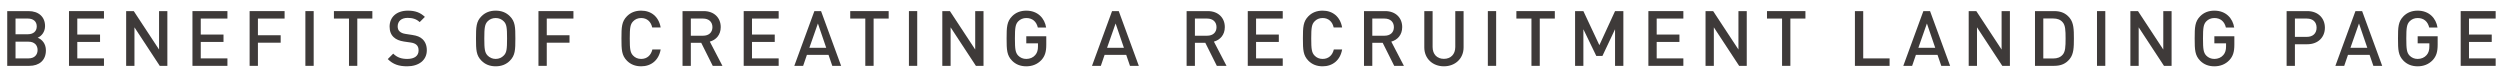 <?xml version="1.0" encoding="UTF-8"?><svg id="_レイヤー_2" xmlns="http://www.w3.org/2000/svg" width="114.645mm" height="3.838mm" viewBox="0 0 324.977 10.88"><defs><style>.cls-1{fill:#3e3a39;}</style></defs><g id="_レイヤー_1-2"><path class="cls-1" d="M3.808,8.56H.93V1.443h2.768c1.319,0,2.149.75,2.149,1.949,0,.77-.479,1.319-.959,1.509.55.22,1.069.75,1.069,1.649,0,1.31-.889,2.009-2.148,2.009ZM3.608,2.413h-1.599v2.039h1.599c.69,0,1.16-.36,1.16-1.02s-.47-1.02-1.16-1.02ZM3.708,5.421h-1.699v2.169h1.699c.75,0,1.169-.46,1.169-1.089s-.42-1.08-1.169-1.08Z"/><path class="cls-1" d="M8.959,8.56V1.443h4.547v.97h-3.468v2.079h2.958v.959h-2.958v2.139h3.468v.97h-4.547Z"/><path class="cls-1" d="M20.757,8.56l-3.288-5.007v5.007h-1.079V1.443h.989l3.288,4.997V1.443h1.08v7.116h-.99Z"/><path class="cls-1" d="M25.009,8.56V1.443h4.547v.97h-3.468v2.079h2.958v.959h-2.958v2.139h3.468v.97h-4.547Z"/><path class="cls-1" d="M33.519,2.413v2.169h2.958v.969h-2.958v3.009h-1.079V1.443h4.547v.97h-3.468Z"/><path class="cls-1" d="M39.689,8.56V1.443h1.079v7.116h-1.079Z"/><path class="cls-1" d="M46.438,2.413v6.146h-1.08V2.413h-1.959v-.97h4.997v.97h-1.958Z"/><path class="cls-1" d="M52.918,8.619c-1.069,0-1.829-.249-2.519-.939l.709-.709c.52.52,1.109.689,1.829.689.939,0,1.469-.399,1.469-1.1,0-.319-.08-.569-.28-.739-.18-.16-.42-.25-.78-.3l-.839-.12c-.58-.09-1.029-.27-1.339-.569-.35-.32-.53-.78-.53-1.37,0-1.239.9-2.078,2.379-2.078.949,0,1.599.239,2.208.81l-.679.68c-.44-.42-.959-.55-1.569-.55-.839,0-1.289.46-1.289,1.109,0,.26.07.499.26.659.18.16.39.26.779.32l.85.13c.65.1,1.009.25,1.319.529.38.35.58.84.58,1.459,0,1.31-1.06,2.089-2.559,2.089Z"/><path class="cls-1" d="M66.267,7.9c-.46.459-1.06.719-1.839.719s-1.379-.26-1.839-.719c-.7-.7-.72-1.41-.72-2.898s.02-2.199.72-2.898c.46-.46,1.06-.72,1.839-.72s1.379.26,1.839.72c.699.699.719,1.409.719,2.898s-.02,2.198-.719,2.898ZM65.487,2.783c-.27-.28-.629-.44-1.06-.44s-.79.16-1.059.44c-.35.379-.42.81-.42,2.219s.07,1.828.42,2.208c.27.28.629.45,1.059.45s.79-.17,1.06-.45c.36-.369.42-.799.42-2.208s-.06-1.85-.42-2.219Z"/><path class="cls-1" d="M71.068,2.413v2.169h2.958v.969h-2.958v3.009h-1.079V1.443h4.547v.97h-3.468Z"/><path class="cls-1" d="M83.337,8.619c-.779,0-1.379-.26-1.839-.719-.689-.7-.72-1.41-.72-2.898s.03-2.199.72-2.898c.46-.46,1.06-.72,1.839-.72,1.31,0,2.289.779,2.539,2.188h-1.099c-.16-.729-.65-1.229-1.439-1.229-.43,0-.79.16-1.049.44-.36.379-.43.81-.43,2.219s.07,1.839.43,2.219c.26.279.62.439,1.049.439.79,0,1.29-.5,1.459-1.229h1.079c-.25,1.409-1.239,2.188-2.539,2.188Z"/><path class="cls-1" d="M92.646,8.56l-1.499-2.998h-1.35v2.998h-1.079V1.443h2.758c1.349,0,2.209.87,2.209,2.079,0,1.02-.62,1.669-1.419,1.889l1.639,3.148h-1.259ZM91.397,2.413h-1.599v2.229h1.599c.72,0,1.209-.409,1.209-1.109s-.49-1.119-1.209-1.119Z"/><path class="cls-1" d="M96.669,8.56V1.443h4.547v.97h-3.468v2.079h2.958v.959h-2.958v2.139h3.468v.97h-4.547Z"/><path class="cls-1" d="M108.186,8.56l-.49-1.43h-2.808l-.49,1.43h-1.149l2.608-7.116h.87l2.608,7.116h-1.149ZM106.317,3.053l-1.109,3.158h2.188l-1.079-3.158Z"/><path class="cls-1" d="M113.558,2.413v6.146h-1.08V2.413h-1.959v-.97h4.997v.97h-1.958Z"/><path class="cls-1" d="M118.149,8.56V1.443h1.079v7.116h-1.079Z"/><path class="cls-1" d="M126.856,8.56l-3.288-5.007v5.007h-1.079V1.443h.989l3.288,4.997V1.443h1.08v7.116h-.99Z"/><path class="cls-1" d="M135.366,7.81c-.53.561-1.209.81-1.959.81-.779,0-1.379-.26-1.839-.719-.689-.7-.72-1.41-.72-2.898s.03-2.199.72-2.898c.46-.46,1.06-.72,1.839-.72,1.5,0,2.389.989,2.579,2.198h-1.079c-.18-.779-.7-1.239-1.5-1.239-.43,0-.79.16-1.059.44-.35.379-.42.81-.42,2.219s.07,1.839.42,2.219c.27.279.629.439,1.059.439.47,0,.89-.18,1.169-.51.26-.3.35-.66.35-1.119v-.4h-1.52v-.919h2.599v1.089c0,.93-.17,1.499-.64,2.009Z"/><path class="cls-1" d="M146.886,8.56l-.49-1.43h-2.808l-.49,1.43h-1.149l2.608-7.116h.87l2.608,7.116h-1.149ZM145.017,3.053l-1.109,3.158h2.188l-1.079-3.158Z"/><path class="cls-1" d="M158.176,8.56l-1.499-2.998h-1.35v2.998h-1.079V1.443h2.758c1.349,0,2.209.87,2.209,2.079,0,1.02-.62,1.669-1.419,1.889l1.639,3.148h-1.259ZM156.926,2.413h-1.599v2.229h1.599c.72,0,1.209-.409,1.209-1.109s-.49-1.119-1.209-1.119Z"/><path class="cls-1" d="M162.198,8.56V1.443h4.547v.97h-3.468v2.079h2.958v.959h-2.958v2.139h3.468v.97h-4.547Z"/><path class="cls-1" d="M171.926,8.619c-.779,0-1.379-.26-1.839-.719-.689-.7-.72-1.41-.72-2.898s.03-2.199.72-2.898c.46-.46,1.06-.72,1.839-.72,1.31,0,2.289.779,2.539,2.188h-1.099c-.16-.729-.65-1.229-1.439-1.229-.43,0-.79.16-1.049.44-.36.379-.43.81-.43,2.219s.07,1.839.43,2.219c.26.279.62.439,1.049.439.79,0,1.29-.5,1.459-1.229h1.079c-.25,1.409-1.239,2.188-2.539,2.188Z"/><path class="cls-1" d="M181.236,8.56l-1.5-2.998h-1.349v2.998h-1.079V1.443h2.758c1.349,0,2.209.87,2.209,2.079,0,1.02-.62,1.669-1.419,1.889l1.639,3.148h-1.259ZM179.986,2.413h-1.599v2.229h1.599c.72,0,1.209-.409,1.209-1.109s-.49-1.119-1.209-1.119Z"/><path class="cls-1" d="M187.696,8.619c-1.449,0-2.549-.989-2.549-2.458V1.443h1.08v4.668c0,.949.58,1.539,1.469,1.539s1.479-.59,1.479-1.539V1.443h1.08v4.718c0,1.469-1.109,2.458-2.559,2.458Z"/><path class="cls-1" d="M193.408,8.56V1.443h1.079v7.116h-1.079Z"/><path class="cls-1" d="M200.157,2.413v6.146h-1.08V2.413h-1.959v-.97h4.997v.97h-1.958Z"/><path class="cls-1" d="M209.944,8.56V3.802l-1.639,3.469h-.799l-1.679-3.469v4.758h-1.079V1.443h1.079l2.079,4.428,2.039-4.428h1.08v7.116h-1.08Z"/><path class="cls-1" d="M214.278,8.56V1.443h4.547v.97h-3.468v2.079h2.958v.959h-2.958v2.139h3.468v.97h-4.547Z"/><path class="cls-1" d="M226.075,8.56l-3.288-5.007v5.007h-1.079V1.443h.989l3.288,4.997V1.443h1.08v7.116h-.99Z"/><path class="cls-1" d="M232.736,2.413v6.146h-1.08V2.413h-1.959v-.97h4.997v.97h-1.958Z"/><path class="cls-1" d="M241.127,8.56V1.443h1.079v6.146h3.428v.97h-4.507Z"/><path class="cls-1" d="M252.354,8.56l-.49-1.43h-2.808l-.49,1.43h-1.149l2.608-7.116h.87l2.608,7.116h-1.149ZM250.486,3.053l-1.109,3.158h2.188l-1.079-3.158Z"/><path class="cls-1" d="M260.285,8.56l-3.288-5.007v5.007h-1.079V1.443h.989l3.288,4.997V1.443h1.08v7.116h-.99Z"/><path class="cls-1" d="M269.054,7.66c-.5.619-1.129.899-2.019.899h-2.499V1.443h2.499c.889,0,1.519.28,2.019.899.52.64.54,1.52.54,2.659s-.02,2.019-.54,2.658ZM268.135,2.893c-.3-.35-.709-.489-1.219-.489h-1.299v5.197h1.299c.51,0,.919-.141,1.219-.49.35-.39.38-1.05.38-2.108s-.03-1.72-.38-2.109Z"/><path class="cls-1" d="M272.597,8.56V1.443h1.079v7.116h-1.079Z"/><path class="cls-1" d="M281.304,8.56l-3.288-5.007v5.007h-1.079V1.443h.989l3.288,4.997V1.443h1.08v7.116h-.99Z"/><path class="cls-1" d="M289.814,7.81c-.53.561-1.209.81-1.959.81-.779,0-1.379-.26-1.839-.719-.689-.7-.72-1.41-.72-2.898s.03-2.199.72-2.898c.46-.46,1.06-.72,1.839-.72,1.5,0,2.389.989,2.579,2.198h-1.079c-.18-.779-.7-1.239-1.5-1.239-.43,0-.79.16-1.059.44-.35.379-.42.81-.42,2.219s.07,1.839.42,2.219c.27.279.629.439,1.059.439.47,0,.89-.18,1.169-.51.26-.3.35-.66.35-1.119v-.4h-1.52v-.919h2.599v1.089c0,.93-.17,1.499-.64,2.009Z"/><path class="cls-1" d="M299.945,5.751h-1.619v2.809h-1.079V1.443h2.698c1.389,0,2.279.92,2.279,2.159s-.89,2.148-2.279,2.148ZM299.885,2.413h-1.559v2.379h1.559c.76,0,1.259-.44,1.259-1.189,0-.76-.5-1.189-1.259-1.189Z"/><path class="cls-1" d="M308.524,8.56l-.49-1.43h-2.808l-.49,1.43h-1.149l2.608-7.116h.87l2.608,7.116h-1.149ZM306.655,3.053l-1.109,3.158h2.188l-1.079-3.158Z"/><path class="cls-1" d="M316.244,7.81c-.53.561-1.209.81-1.959.81-.779,0-1.379-.26-1.839-.719-.689-.7-.72-1.41-.72-2.898s.03-2.199.72-2.898c.46-.46,1.06-.72,1.839-.72,1.5,0,2.389.989,2.579,2.198h-1.079c-.18-.779-.7-1.239-1.5-1.239-.43,0-.79.16-1.059.44-.35.379-.42.81-.42,2.219s.07,1.839.42,2.219c.27.279.629.439,1.059.439.47,0,.89-.18,1.169-.51.26-.3.35-.66.35-1.119v-.4h-1.52v-.919h2.599v1.089c0,.93-.17,1.499-.64,2.009Z"/><path class="cls-1" d="M319.876,8.56V1.443h4.547v.97h-3.468v2.079h2.958v.959h-2.958v2.139h3.468v.97h-4.547Z"/></g></svg>